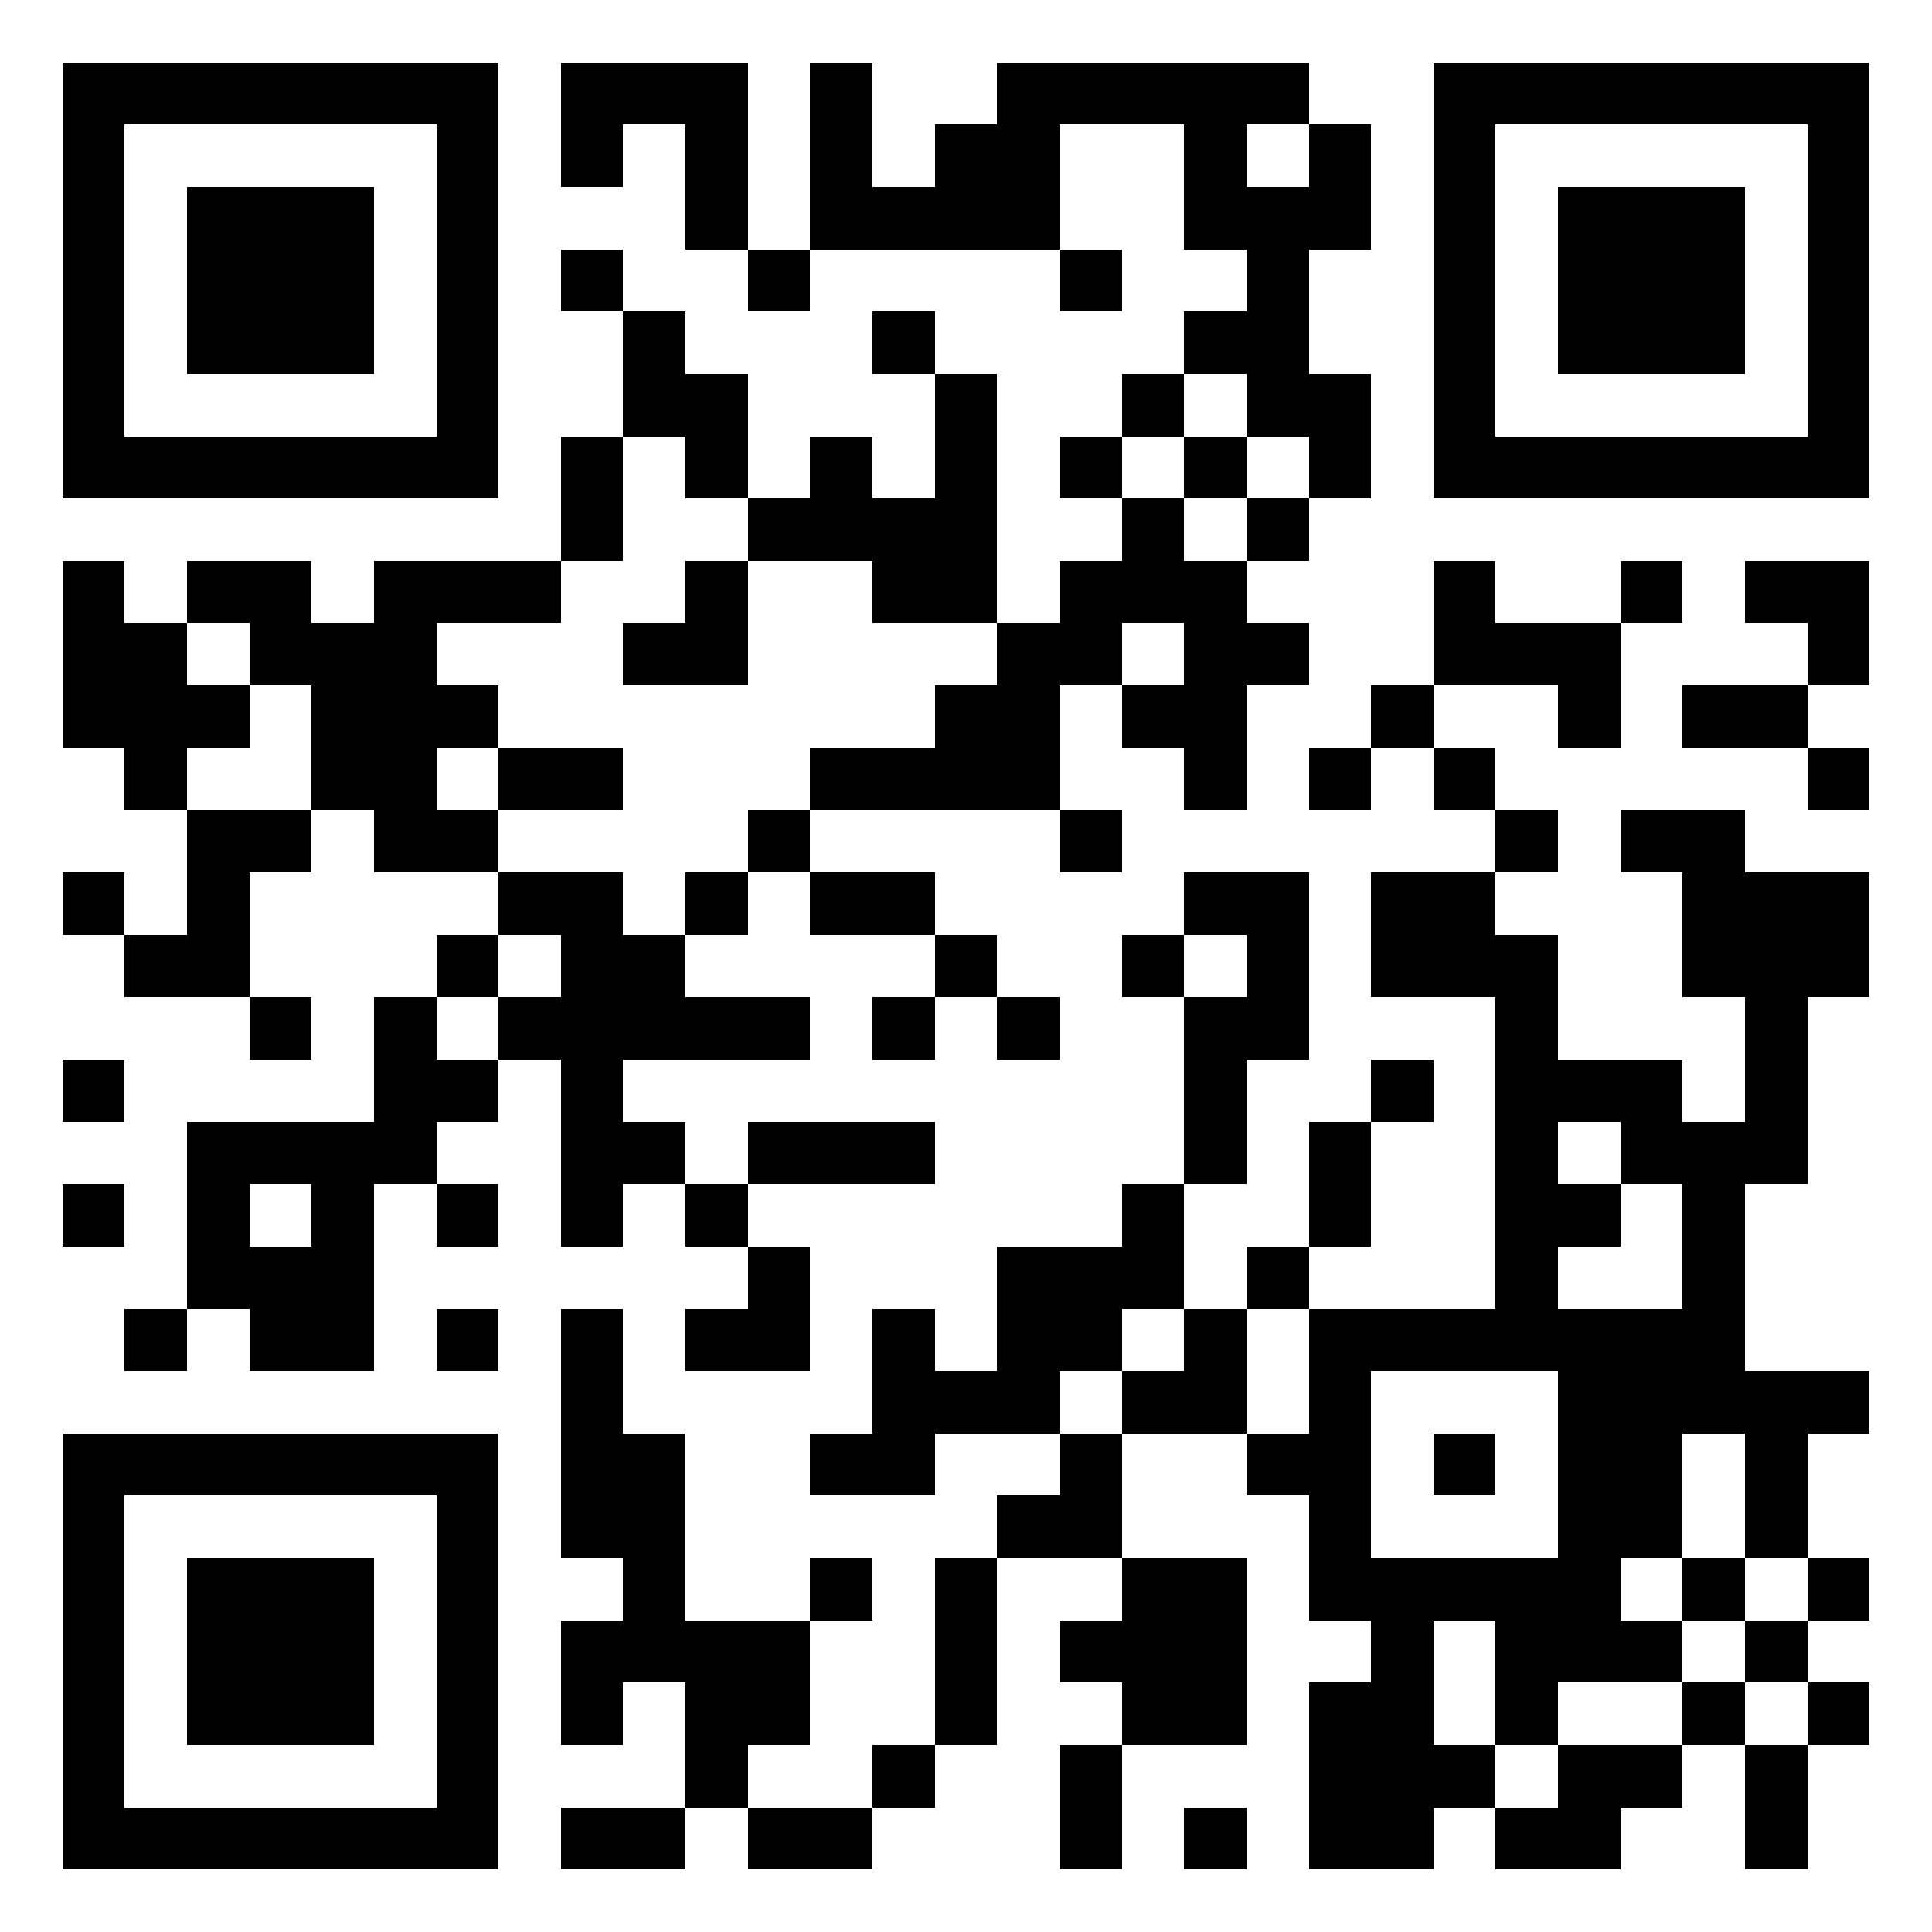 <svg xmlns="http://www.w3.org/2000/svg" width="100" height="100" viewBox="0 0 31 31" shape-rendering="crispEdges"><path fill="#ffffff" d="M0 0h31v31H0z"/><path stroke="#000000" d="M1 1.5h7m1 0h3m1 0h1m2 0h5m2 0h7M1 2.5h1m5 0h1m1 0h1m1 0h1m1 0h1m1 0h2m2 0h1m1 0h1m1 0h1m5 0h1M1 3.5h1m1 0h3m1 0h1m3 0h1m1 0h4m2 0h3m1 0h1m1 0h3m1 0h1M1 4.5h1m1 0h3m1 0h1m1 0h1m2 0h1m4 0h1m2 0h1m2 0h1m1 0h3m1 0h1M1 5.5h1m1 0h3m1 0h1m2 0h1m3 0h1m4 0h2m2 0h1m1 0h3m1 0h1M1 6.5h1m5 0h1m2 0h2m3 0h1m2 0h1m1 0h2m1 0h1m5 0h1M1 7.5h7m1 0h1m1 0h1m1 0h1m1 0h1m1 0h1m1 0h1m1 0h1m1 0h7M9 8.5h1m2 0h4m2 0h1m1 0h1M1 9.5h1m1 0h2m1 0h3m2 0h1m2 0h2m1 0h3m3 0h1m2 0h1m1 0h2M1 10.5h2m1 0h3m3 0h2m4 0h2m1 0h2m2 0h3m3 0h1M1 11.5h3m1 0h3m7 0h2m1 0h2m2 0h1m2 0h1m1 0h2M2 12.5h1m2 0h2m1 0h2m3 0h4m2 0h1m1 0h1m1 0h1m5 0h1M3 13.5h2m1 0h2m4 0h1m4 0h1m6 0h1m1 0h2M1 14.5h1m1 0h1m4 0h2m1 0h1m1 0h2m4 0h2m1 0h2m3 0h3M2 15.5h2m3 0h1m1 0h2m4 0h1m2 0h1m1 0h1m1 0h3m2 0h3M4 16.5h1m1 0h1m1 0h5m1 0h1m1 0h1m2 0h2m3 0h1m3 0h1M1 17.5h1m4 0h2m1 0h1m9 0h1m2 0h1m1 0h3m1 0h1M3 18.5h4m2 0h2m1 0h3m4 0h1m1 0h1m2 0h1m1 0h3M1 19.5h1m1 0h1m1 0h1m1 0h1m1 0h1m1 0h1m6 0h1m2 0h1m2 0h2m1 0h1M3 20.5h3m6 0h1m3 0h3m1 0h1m3 0h1m2 0h1M2 21.5h1m1 0h2m1 0h1m1 0h1m1 0h2m1 0h1m1 0h2m1 0h1m1 0h7M9 22.5h1m4 0h3m1 0h2m1 0h1m3 0h5M1 23.5h7m1 0h2m2 0h2m2 0h1m2 0h2m1 0h1m1 0h2m1 0h1M1 24.5h1m5 0h1m1 0h2m5 0h2m3 0h1m3 0h2m1 0h1M1 25.5h1m1 0h3m1 0h1m2 0h1m2 0h1m1 0h1m2 0h2m1 0h5m1 0h1m1 0h1M1 26.5h1m1 0h3m1 0h1m1 0h4m2 0h1m1 0h3m2 0h1m1 0h3m1 0h1M1 27.5h1m1 0h3m1 0h1m1 0h1m1 0h2m2 0h1m2 0h2m1 0h2m1 0h1m2 0h1m1 0h1M1 28.5h1m5 0h1m3 0h1m2 0h1m2 0h1m3 0h3m1 0h2m1 0h1M1 29.5h7m1 0h2m1 0h2m3 0h1m1 0h1m1 0h2m1 0h2m2 0h1"/></svg>
